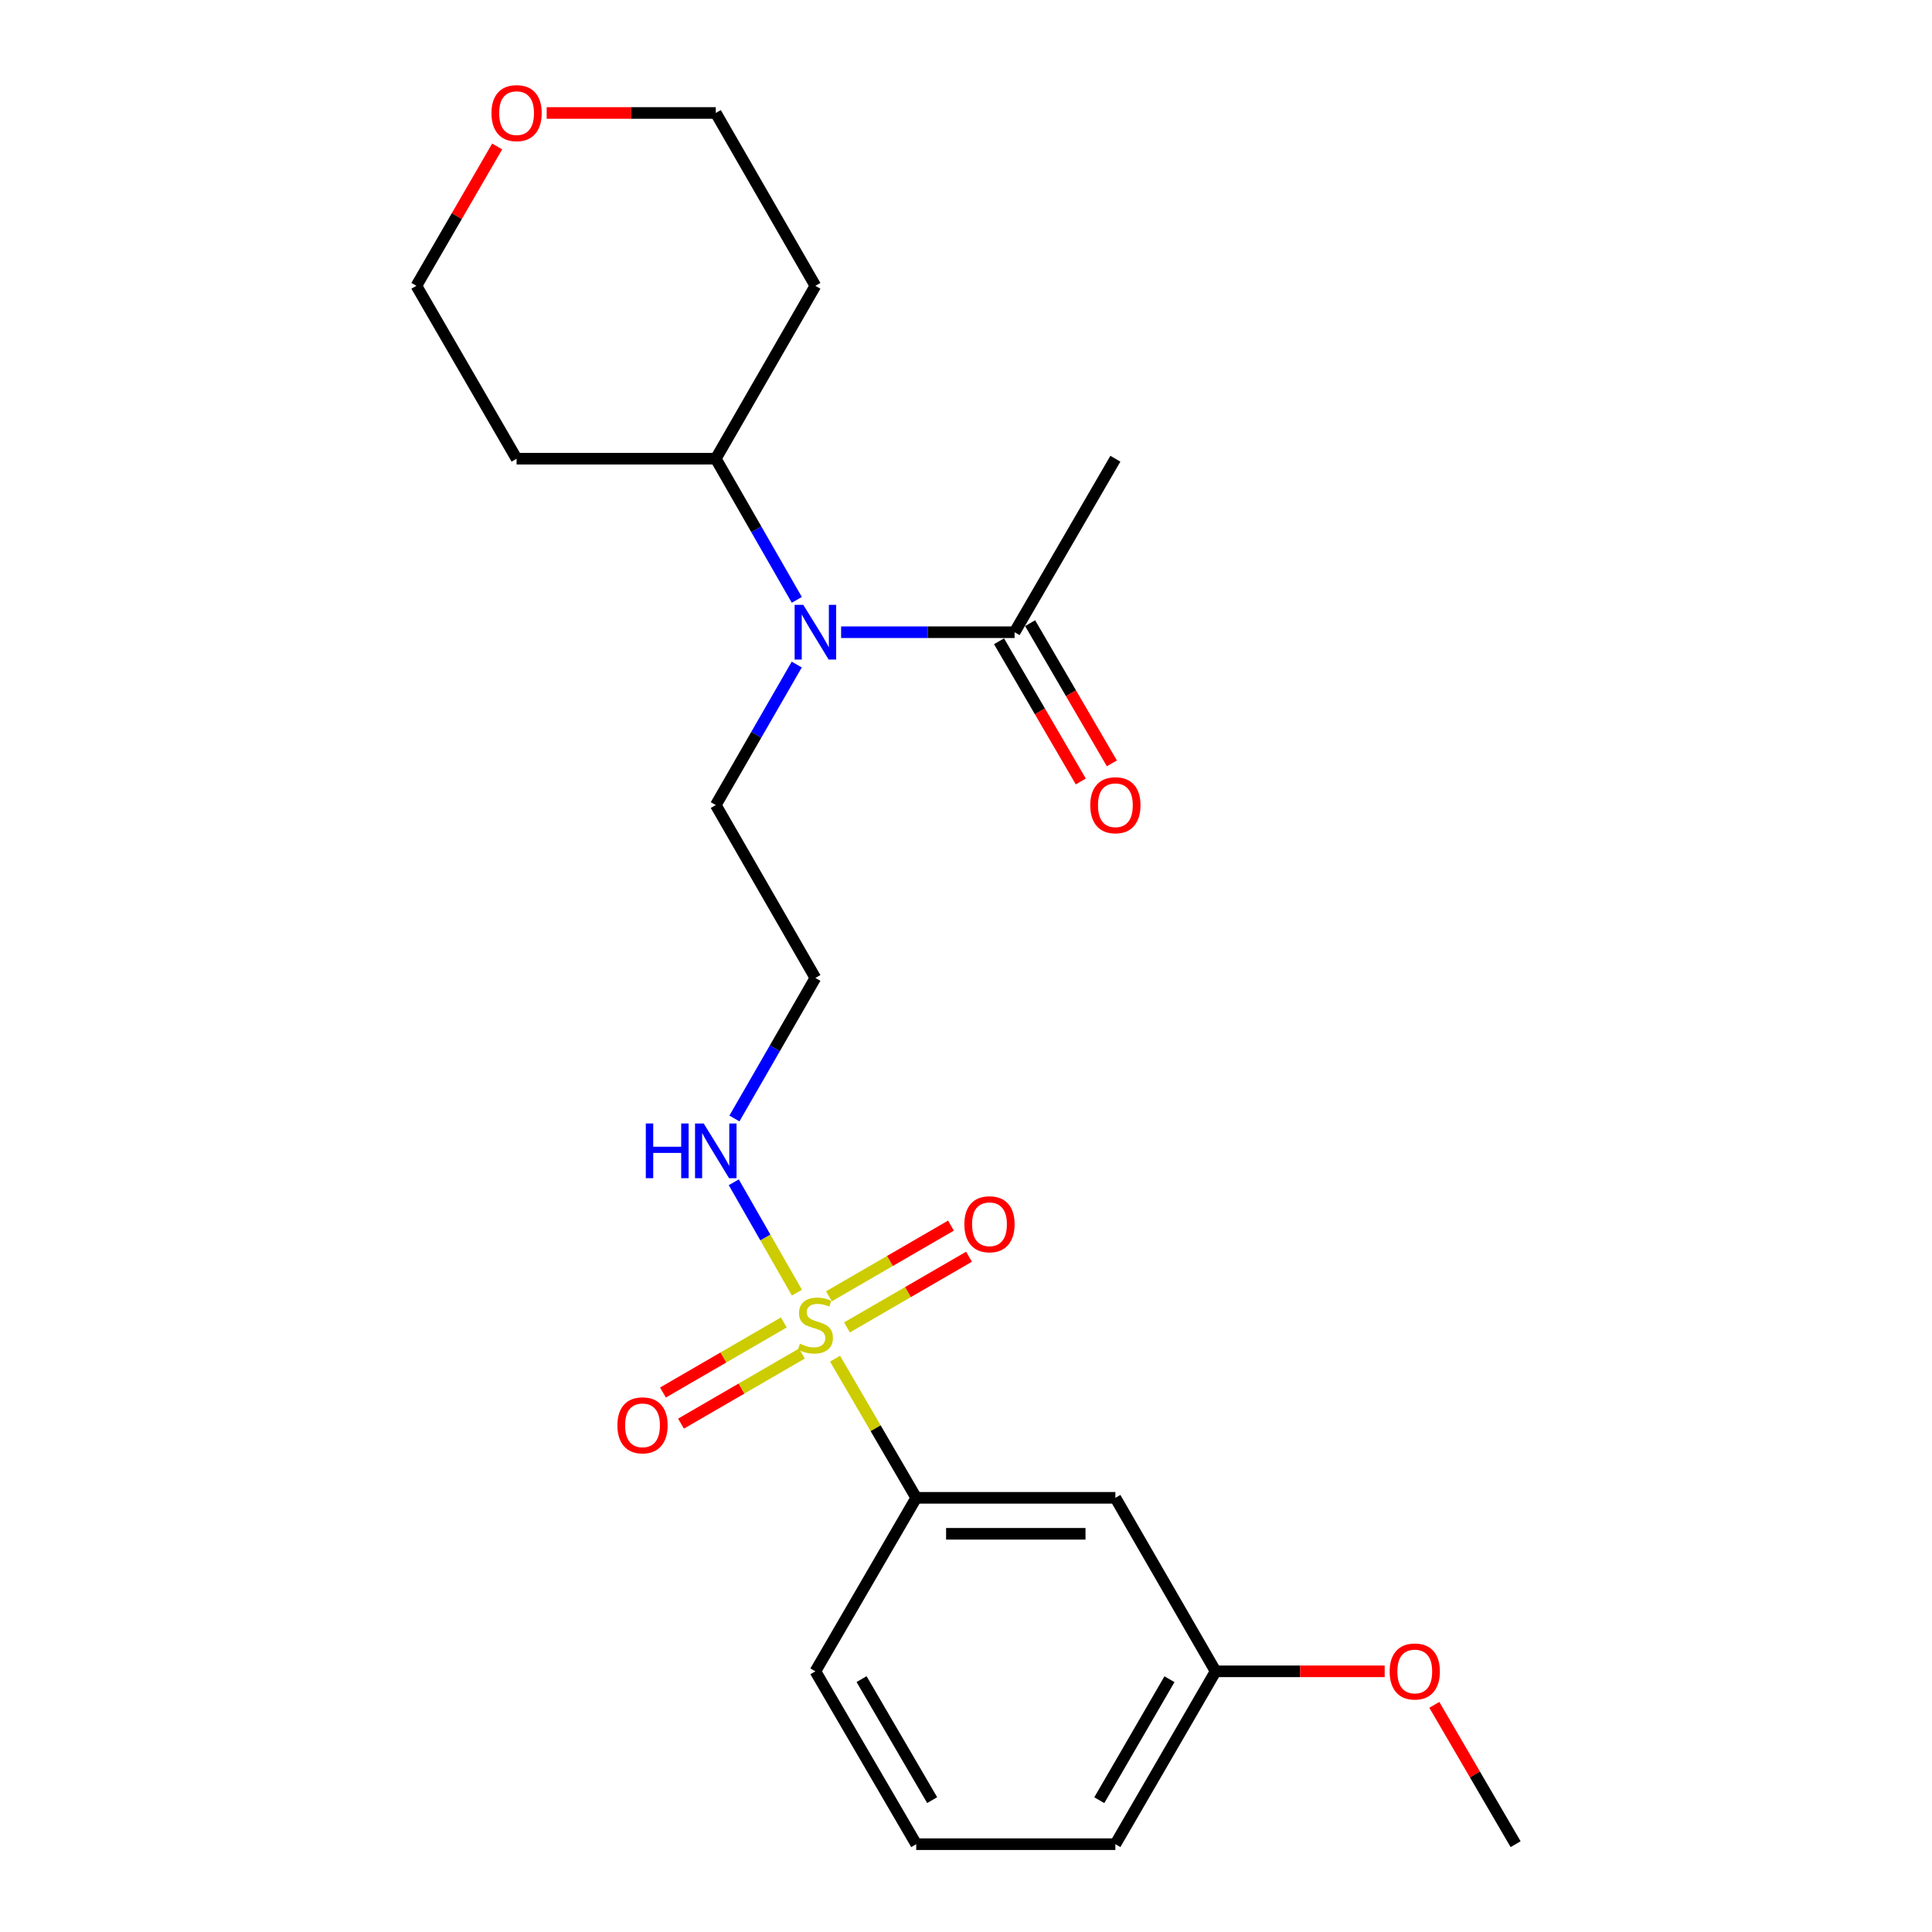 <?xml version='1.0' encoding='iso-8859-1'?>
<svg version='1.1' baseProfile='full'
              xmlns='http://www.w3.org/2000/svg'
                      xmlns:rdkit='http://www.rdkit.org/xml'
                      xmlns:xlink='http://www.w3.org/1999/xlink'
                  xml:space='preserve'
width='1000px' height='1000px' viewBox='0 0 1000 1000'>
<!-- END OF HEADER -->
<rect style='opacity:1.0;fill:#FFFFFF;stroke:none' width='1000' height='1000' x='0' y='0'> </rect>
<path class='bond-0' d='M 432.23,703.251 L 453.232,739.262' style='fill:none;fill-rule:evenodd;stroke:#CCCC00;stroke-width:6px;stroke-linecap:butt;stroke-linejoin:miter;stroke-opacity:1' />
<path class='bond-0' d='M 453.232,739.262 L 474.234,775.272' style='fill:none;fill-rule:evenodd;stroke:#000000;stroke-width:6px;stroke-linecap:butt;stroke-linejoin:miter;stroke-opacity:1' />
<path class='bond-3' d='M 438.39,687.069 L 469.972,668.777' style='fill:none;fill-rule:evenodd;stroke:#CCCC00;stroke-width:6px;stroke-linecap:butt;stroke-linejoin:miter;stroke-opacity:1' />
<path class='bond-3' d='M 469.972,668.777 L 501.553,650.485' style='fill:none;fill-rule:evenodd;stroke:#FF0000;stroke-width:6px;stroke-linecap:butt;stroke-linejoin:miter;stroke-opacity:1' />
<path class='bond-3' d='M 429.059,670.958 L 460.64,652.666' style='fill:none;fill-rule:evenodd;stroke:#CCCC00;stroke-width:6px;stroke-linecap:butt;stroke-linejoin:miter;stroke-opacity:1' />
<path class='bond-3' d='M 460.64,652.666 L 492.222,634.374' style='fill:none;fill-rule:evenodd;stroke:#FF0000;stroke-width:6px;stroke-linecap:butt;stroke-linejoin:miter;stroke-opacity:1' />
<path class='bond-4' d='M 405.706,684.492 L 374.427,702.63' style='fill:none;fill-rule:evenodd;stroke:#CCCC00;stroke-width:6px;stroke-linecap:butt;stroke-linejoin:miter;stroke-opacity:1' />
<path class='bond-4' d='M 374.427,702.63 L 343.149,720.768' style='fill:none;fill-rule:evenodd;stroke:#FF0000;stroke-width:6px;stroke-linecap:butt;stroke-linejoin:miter;stroke-opacity:1' />
<path class='bond-4' d='M 415.045,700.599 L 383.767,718.736' style='fill:none;fill-rule:evenodd;stroke:#CCCC00;stroke-width:6px;stroke-linecap:butt;stroke-linejoin:miter;stroke-opacity:1' />
<path class='bond-4' d='M 383.767,718.736 L 352.489,736.874' style='fill:none;fill-rule:evenodd;stroke:#FF0000;stroke-width:6px;stroke-linecap:butt;stroke-linejoin:miter;stroke-opacity:1' />
<path class='bond-6' d='M 412.479,669.065 L 396.139,640.504' style='fill:none;fill-rule:evenodd;stroke:#CCCC00;stroke-width:6px;stroke-linecap:butt;stroke-linejoin:miter;stroke-opacity:1' />
<path class='bond-6' d='M 396.139,640.504 L 379.8,611.942' style='fill:none;fill-rule:evenodd;stroke:#0000FF;stroke-width:6px;stroke-linecap:butt;stroke-linejoin:miter;stroke-opacity:1' />
<path class='bond-5' d='M 474.234,775.272 L 577.317,775.272' style='fill:none;fill-rule:evenodd;stroke:#000000;stroke-width:6px;stroke-linecap:butt;stroke-linejoin:miter;stroke-opacity:1' />
<path class='bond-5' d='M 489.697,793.891 L 561.855,793.891' style='fill:none;fill-rule:evenodd;stroke:#000000;stroke-width:6px;stroke-linecap:butt;stroke-linejoin:miter;stroke-opacity:1' />
<path class='bond-16' d='M 474.234,775.272 L 422.041,865.074' style='fill:none;fill-rule:evenodd;stroke:#000000;stroke-width:6px;stroke-linecap:butt;stroke-linejoin:miter;stroke-opacity:1' />
<path class='bond-1' d='M 412.395,343.976 L 391.442,380.341' style='fill:none;fill-rule:evenodd;stroke:#0000FF;stroke-width:6px;stroke-linecap:butt;stroke-linejoin:miter;stroke-opacity:1' />
<path class='bond-1' d='M 391.442,380.341 L 370.489,416.706' style='fill:none;fill-rule:evenodd;stroke:#000000;stroke-width:6px;stroke-linecap:butt;stroke-linejoin:miter;stroke-opacity:1' />
<path class='bond-2' d='M 435.359,327.235 L 480.252,327.235' style='fill:none;fill-rule:evenodd;stroke:#0000FF;stroke-width:6px;stroke-linecap:butt;stroke-linejoin:miter;stroke-opacity:1' />
<path class='bond-2' d='M 480.252,327.235 L 525.145,327.235' style='fill:none;fill-rule:evenodd;stroke:#000000;stroke-width:6px;stroke-linecap:butt;stroke-linejoin:miter;stroke-opacity:1' />
<path class='bond-7' d='M 412.427,310.486 L 391.458,273.959' style='fill:none;fill-rule:evenodd;stroke:#0000FF;stroke-width:6px;stroke-linecap:butt;stroke-linejoin:miter;stroke-opacity:1' />
<path class='bond-7' d='M 391.458,273.959 L 370.489,237.433' style='fill:none;fill-rule:evenodd;stroke:#000000;stroke-width:6px;stroke-linecap:butt;stroke-linejoin:miter;stroke-opacity:1' />
<path class='bond-8' d='M 517.103,331.924 L 538.259,368.205' style='fill:none;fill-rule:evenodd;stroke:#000000;stroke-width:6px;stroke-linecap:butt;stroke-linejoin:miter;stroke-opacity:1' />
<path class='bond-8' d='M 538.259,368.205 L 559.415,404.486' style='fill:none;fill-rule:evenodd;stroke:#FF0000;stroke-width:6px;stroke-linecap:butt;stroke-linejoin:miter;stroke-opacity:1' />
<path class='bond-8' d='M 533.187,322.545 L 554.343,358.826' style='fill:none;fill-rule:evenodd;stroke:#000000;stroke-width:6px;stroke-linecap:butt;stroke-linejoin:miter;stroke-opacity:1' />
<path class='bond-8' d='M 554.343,358.826 L 575.499,395.107' style='fill:none;fill-rule:evenodd;stroke:#FF0000;stroke-width:6px;stroke-linecap:butt;stroke-linejoin:miter;stroke-opacity:1' />
<path class='bond-17' d='M 525.145,327.235 L 577.317,237.433' style='fill:none;fill-rule:evenodd;stroke:#000000;stroke-width:6px;stroke-linecap:butt;stroke-linejoin:miter;stroke-opacity:1' />
<path class='bond-11' d='M 577.317,775.272 L 629.2,865.074' style='fill:none;fill-rule:evenodd;stroke:#000000;stroke-width:6px;stroke-linecap:butt;stroke-linejoin:miter;stroke-opacity:1' />
<path class='bond-10' d='M 380.134,578.927 L 401.087,542.552' style='fill:none;fill-rule:evenodd;stroke:#0000FF;stroke-width:6px;stroke-linecap:butt;stroke-linejoin:miter;stroke-opacity:1' />
<path class='bond-10' d='M 401.087,542.552 L 422.041,506.177' style='fill:none;fill-rule:evenodd;stroke:#000000;stroke-width:6px;stroke-linecap:butt;stroke-linejoin:miter;stroke-opacity:1' />
<path class='bond-13' d='M 370.489,237.433 L 422.041,147.941' style='fill:none;fill-rule:evenodd;stroke:#000000;stroke-width:6px;stroke-linecap:butt;stroke-linejoin:miter;stroke-opacity:1' />
<path class='bond-14' d='M 370.489,237.433 L 267.386,237.433' style='fill:none;fill-rule:evenodd;stroke:#000000;stroke-width:6px;stroke-linecap:butt;stroke-linejoin:miter;stroke-opacity:1' />
<path class='bond-9' d='M 257.331,75.816 L 236.428,111.878' style='fill:none;fill-rule:evenodd;stroke:#FF0000;stroke-width:6px;stroke-linecap:butt;stroke-linejoin:miter;stroke-opacity:1' />
<path class='bond-9' d='M 236.428,111.878 L 215.524,147.941' style='fill:none;fill-rule:evenodd;stroke:#000000;stroke-width:6px;stroke-linecap:butt;stroke-linejoin:miter;stroke-opacity:1' />
<path class='bond-24' d='M 282.963,58.47 L 326.726,58.47' style='fill:none;fill-rule:evenodd;stroke:#FF0000;stroke-width:6px;stroke-linecap:butt;stroke-linejoin:miter;stroke-opacity:1' />
<path class='bond-24' d='M 326.726,58.47 L 370.489,58.47' style='fill:none;fill-rule:evenodd;stroke:#000000;stroke-width:6px;stroke-linecap:butt;stroke-linejoin:miter;stroke-opacity:1' />
<path class='bond-12' d='M 422.041,506.177 L 370.489,416.706' style='fill:none;fill-rule:evenodd;stroke:#000000;stroke-width:6px;stroke-linecap:butt;stroke-linejoin:miter;stroke-opacity:1' />
<path class='bond-15' d='M 629.2,865.074 L 672.953,865.074' style='fill:none;fill-rule:evenodd;stroke:#000000;stroke-width:6px;stroke-linecap:butt;stroke-linejoin:miter;stroke-opacity:1' />
<path class='bond-15' d='M 672.953,865.074 L 716.706,865.074' style='fill:none;fill-rule:evenodd;stroke:#FF0000;stroke-width:6px;stroke-linecap:butt;stroke-linejoin:miter;stroke-opacity:1' />
<path class='bond-23' d='M 629.2,865.074 L 577.317,954.545' style='fill:none;fill-rule:evenodd;stroke:#000000;stroke-width:6px;stroke-linecap:butt;stroke-linejoin:miter;stroke-opacity:1' />
<path class='bond-23' d='M 605.312,869.155 L 568.994,931.785' style='fill:none;fill-rule:evenodd;stroke:#000000;stroke-width:6px;stroke-linecap:butt;stroke-linejoin:miter;stroke-opacity:1' />
<path class='bond-19' d='M 422.041,147.941 L 370.489,58.47' style='fill:none;fill-rule:evenodd;stroke:#000000;stroke-width:6px;stroke-linecap:butt;stroke-linejoin:miter;stroke-opacity:1' />
<path class='bond-18' d='M 267.386,237.433 L 215.524,147.941' style='fill:none;fill-rule:evenodd;stroke:#000000;stroke-width:6px;stroke-linecap:butt;stroke-linejoin:miter;stroke-opacity:1' />
<path class='bond-22' d='M 742.404,882.424 L 763.44,918.485' style='fill:none;fill-rule:evenodd;stroke:#FF0000;stroke-width:6px;stroke-linecap:butt;stroke-linejoin:miter;stroke-opacity:1' />
<path class='bond-22' d='M 763.44,918.485 L 784.476,954.545' style='fill:none;fill-rule:evenodd;stroke:#000000;stroke-width:6px;stroke-linecap:butt;stroke-linejoin:miter;stroke-opacity:1' />
<path class='bond-20' d='M 422.041,865.074 L 474.234,954.545' style='fill:none;fill-rule:evenodd;stroke:#000000;stroke-width:6px;stroke-linecap:butt;stroke-linejoin:miter;stroke-opacity:1' />
<path class='bond-20' d='M 445.952,869.114 L 482.487,931.743' style='fill:none;fill-rule:evenodd;stroke:#000000;stroke-width:6px;stroke-linecap:butt;stroke-linejoin:miter;stroke-opacity:1' />
<path class='bond-21' d='M 474.234,954.545 L 577.317,954.545' style='fill:none;fill-rule:evenodd;stroke:#000000;stroke-width:6px;stroke-linecap:butt;stroke-linejoin:miter;stroke-opacity:1' />
<path  class='atom-0' d='M 414.041 695.501
Q 414.361 695.621, 415.681 696.181
Q 417.001 696.741, 418.441 697.101
Q 419.921 697.421, 421.361 697.421
Q 424.041 697.421, 425.601 696.141
Q 427.161 694.821, 427.161 692.541
Q 427.161 690.981, 426.361 690.021
Q 425.601 689.061, 424.401 688.541
Q 423.201 688.021, 421.201 687.421
Q 418.681 686.661, 417.161 685.941
Q 415.681 685.221, 414.601 683.701
Q 413.561 682.181, 413.561 679.621
Q 413.561 676.061, 415.961 673.861
Q 418.401 671.661, 423.201 671.661
Q 426.481 671.661, 430.201 673.221
L 429.281 676.301
Q 425.881 674.901, 423.321 674.901
Q 420.561 674.901, 419.041 676.061
Q 417.521 677.181, 417.561 679.141
Q 417.561 680.661, 418.321 681.581
Q 419.121 682.501, 420.241 683.021
Q 421.401 683.541, 423.321 684.141
Q 425.881 684.941, 427.401 685.741
Q 428.921 686.541, 430.001 688.181
Q 431.121 689.781, 431.121 692.541
Q 431.121 696.461, 428.481 698.581
Q 425.881 700.661, 421.521 700.661
Q 419.001 700.661, 417.081 700.101
Q 415.201 699.581, 412.961 698.661
L 414.041 695.501
' fill='#CCCC00'/>
<path  class='atom-2' d='M 415.781 313.075
L 425.061 328.075
Q 425.981 329.555, 427.461 332.235
Q 428.941 334.915, 429.021 335.075
L 429.021 313.075
L 432.781 313.075
L 432.781 341.395
L 428.901 341.395
L 418.941 324.995
Q 417.781 323.075, 416.541 320.875
Q 415.341 318.675, 414.981 317.995
L 414.981 341.395
L 411.301 341.395
L 411.301 313.075
L 415.781 313.075
' fill='#0000FF'/>
<path  class='atom-4' d='M 499.154 633.668
Q 499.154 626.868, 502.514 623.068
Q 505.874 619.268, 512.154 619.268
Q 518.434 619.268, 521.794 623.068
Q 525.154 626.868, 525.154 633.668
Q 525.154 640.548, 521.754 644.468
Q 518.354 648.348, 512.154 648.348
Q 505.914 648.348, 502.514 644.468
Q 499.154 640.588, 499.154 633.668
M 512.154 645.148
Q 516.474 645.148, 518.794 642.268
Q 521.154 639.348, 521.154 633.668
Q 521.154 628.108, 518.794 625.308
Q 516.474 622.468, 512.154 622.468
Q 507.834 622.468, 505.474 625.268
Q 503.154 628.068, 503.154 633.668
Q 503.154 639.388, 505.474 642.268
Q 507.834 645.148, 512.154 645.148
' fill='#FF0000'/>
<path  class='atom-5' d='M 319.57 737.744
Q 319.57 730.944, 322.93 727.144
Q 326.29 723.344, 332.57 723.344
Q 338.85 723.344, 342.21 727.144
Q 345.57 730.944, 345.57 737.744
Q 345.57 744.624, 342.17 748.544
Q 338.77 752.424, 332.57 752.424
Q 326.33 752.424, 322.93 748.544
Q 319.57 744.664, 319.57 737.744
M 332.57 749.224
Q 336.89 749.224, 339.21 746.344
Q 341.57 743.424, 341.57 737.744
Q 341.57 732.184, 339.21 729.384
Q 336.89 726.544, 332.57 726.544
Q 328.25 726.544, 325.89 729.344
Q 323.57 732.144, 323.57 737.744
Q 323.57 743.464, 325.89 746.344
Q 328.25 749.224, 332.57 749.224
' fill='#FF0000'/>
<path  class='atom-7' d='M 334.269 581.508
L 338.109 581.508
L 338.109 593.548
L 352.589 593.548
L 352.589 581.508
L 356.429 581.508
L 356.429 609.828
L 352.589 609.828
L 352.589 596.748
L 338.109 596.748
L 338.109 609.828
L 334.269 609.828
L 334.269 581.508
' fill='#0000FF'/>
<path  class='atom-7' d='M 364.229 581.508
L 373.509 596.508
Q 374.429 597.988, 375.909 600.668
Q 377.389 603.348, 377.469 603.508
L 377.469 581.508
L 381.229 581.508
L 381.229 609.828
L 377.349 609.828
L 367.389 593.428
Q 366.229 591.508, 364.989 589.308
Q 363.789 587.108, 363.429 586.428
L 363.429 609.828
L 359.749 609.828
L 359.749 581.508
L 364.229 581.508
' fill='#0000FF'/>
<path  class='atom-9' d='M 564.317 416.786
Q 564.317 409.986, 567.677 406.186
Q 571.037 402.386, 577.317 402.386
Q 583.597 402.386, 586.957 406.186
Q 590.317 409.986, 590.317 416.786
Q 590.317 423.666, 586.917 427.586
Q 583.517 431.466, 577.317 431.466
Q 571.077 431.466, 567.677 427.586
Q 564.317 423.706, 564.317 416.786
M 577.317 428.266
Q 581.637 428.266, 583.957 425.386
Q 586.317 422.466, 586.317 416.786
Q 586.317 411.226, 583.957 408.426
Q 581.637 405.586, 577.317 405.586
Q 572.997 405.586, 570.637 408.386
Q 568.317 411.186, 568.317 416.786
Q 568.317 422.506, 570.637 425.386
Q 572.997 428.266, 577.317 428.266
' fill='#FF0000'/>
<path  class='atom-10' d='M 254.386 58.55
Q 254.386 51.75, 257.746 47.95
Q 261.106 44.15, 267.386 44.15
Q 273.666 44.15, 277.026 47.95
Q 280.386 51.75, 280.386 58.55
Q 280.386 65.43, 276.986 69.35
Q 273.586 73.23, 267.386 73.23
Q 261.146 73.23, 257.746 69.35
Q 254.386 65.47, 254.386 58.55
M 267.386 70.03
Q 271.706 70.03, 274.026 67.15
Q 276.386 64.23, 276.386 58.55
Q 276.386 52.99, 274.026 50.19
Q 271.706 47.35, 267.386 47.35
Q 263.066 47.35, 260.706 50.15
Q 258.386 52.95, 258.386 58.55
Q 258.386 64.27, 260.706 67.15
Q 263.066 70.03, 267.386 70.03
' fill='#FF0000'/>
<path  class='atom-16' d='M 719.283 865.154
Q 719.283 858.354, 722.643 854.554
Q 726.003 850.754, 732.283 850.754
Q 738.563 850.754, 741.923 854.554
Q 745.283 858.354, 745.283 865.154
Q 745.283 872.034, 741.883 875.954
Q 738.483 879.834, 732.283 879.834
Q 726.043 879.834, 722.643 875.954
Q 719.283 872.074, 719.283 865.154
M 732.283 876.634
Q 736.603 876.634, 738.923 873.754
Q 741.283 870.834, 741.283 865.154
Q 741.283 859.594, 738.923 856.794
Q 736.603 853.954, 732.283 853.954
Q 727.963 853.954, 725.603 856.754
Q 723.283 859.554, 723.283 865.154
Q 723.283 870.874, 725.603 873.754
Q 727.963 876.634, 732.283 876.634
' fill='#FF0000'/>
</svg>
